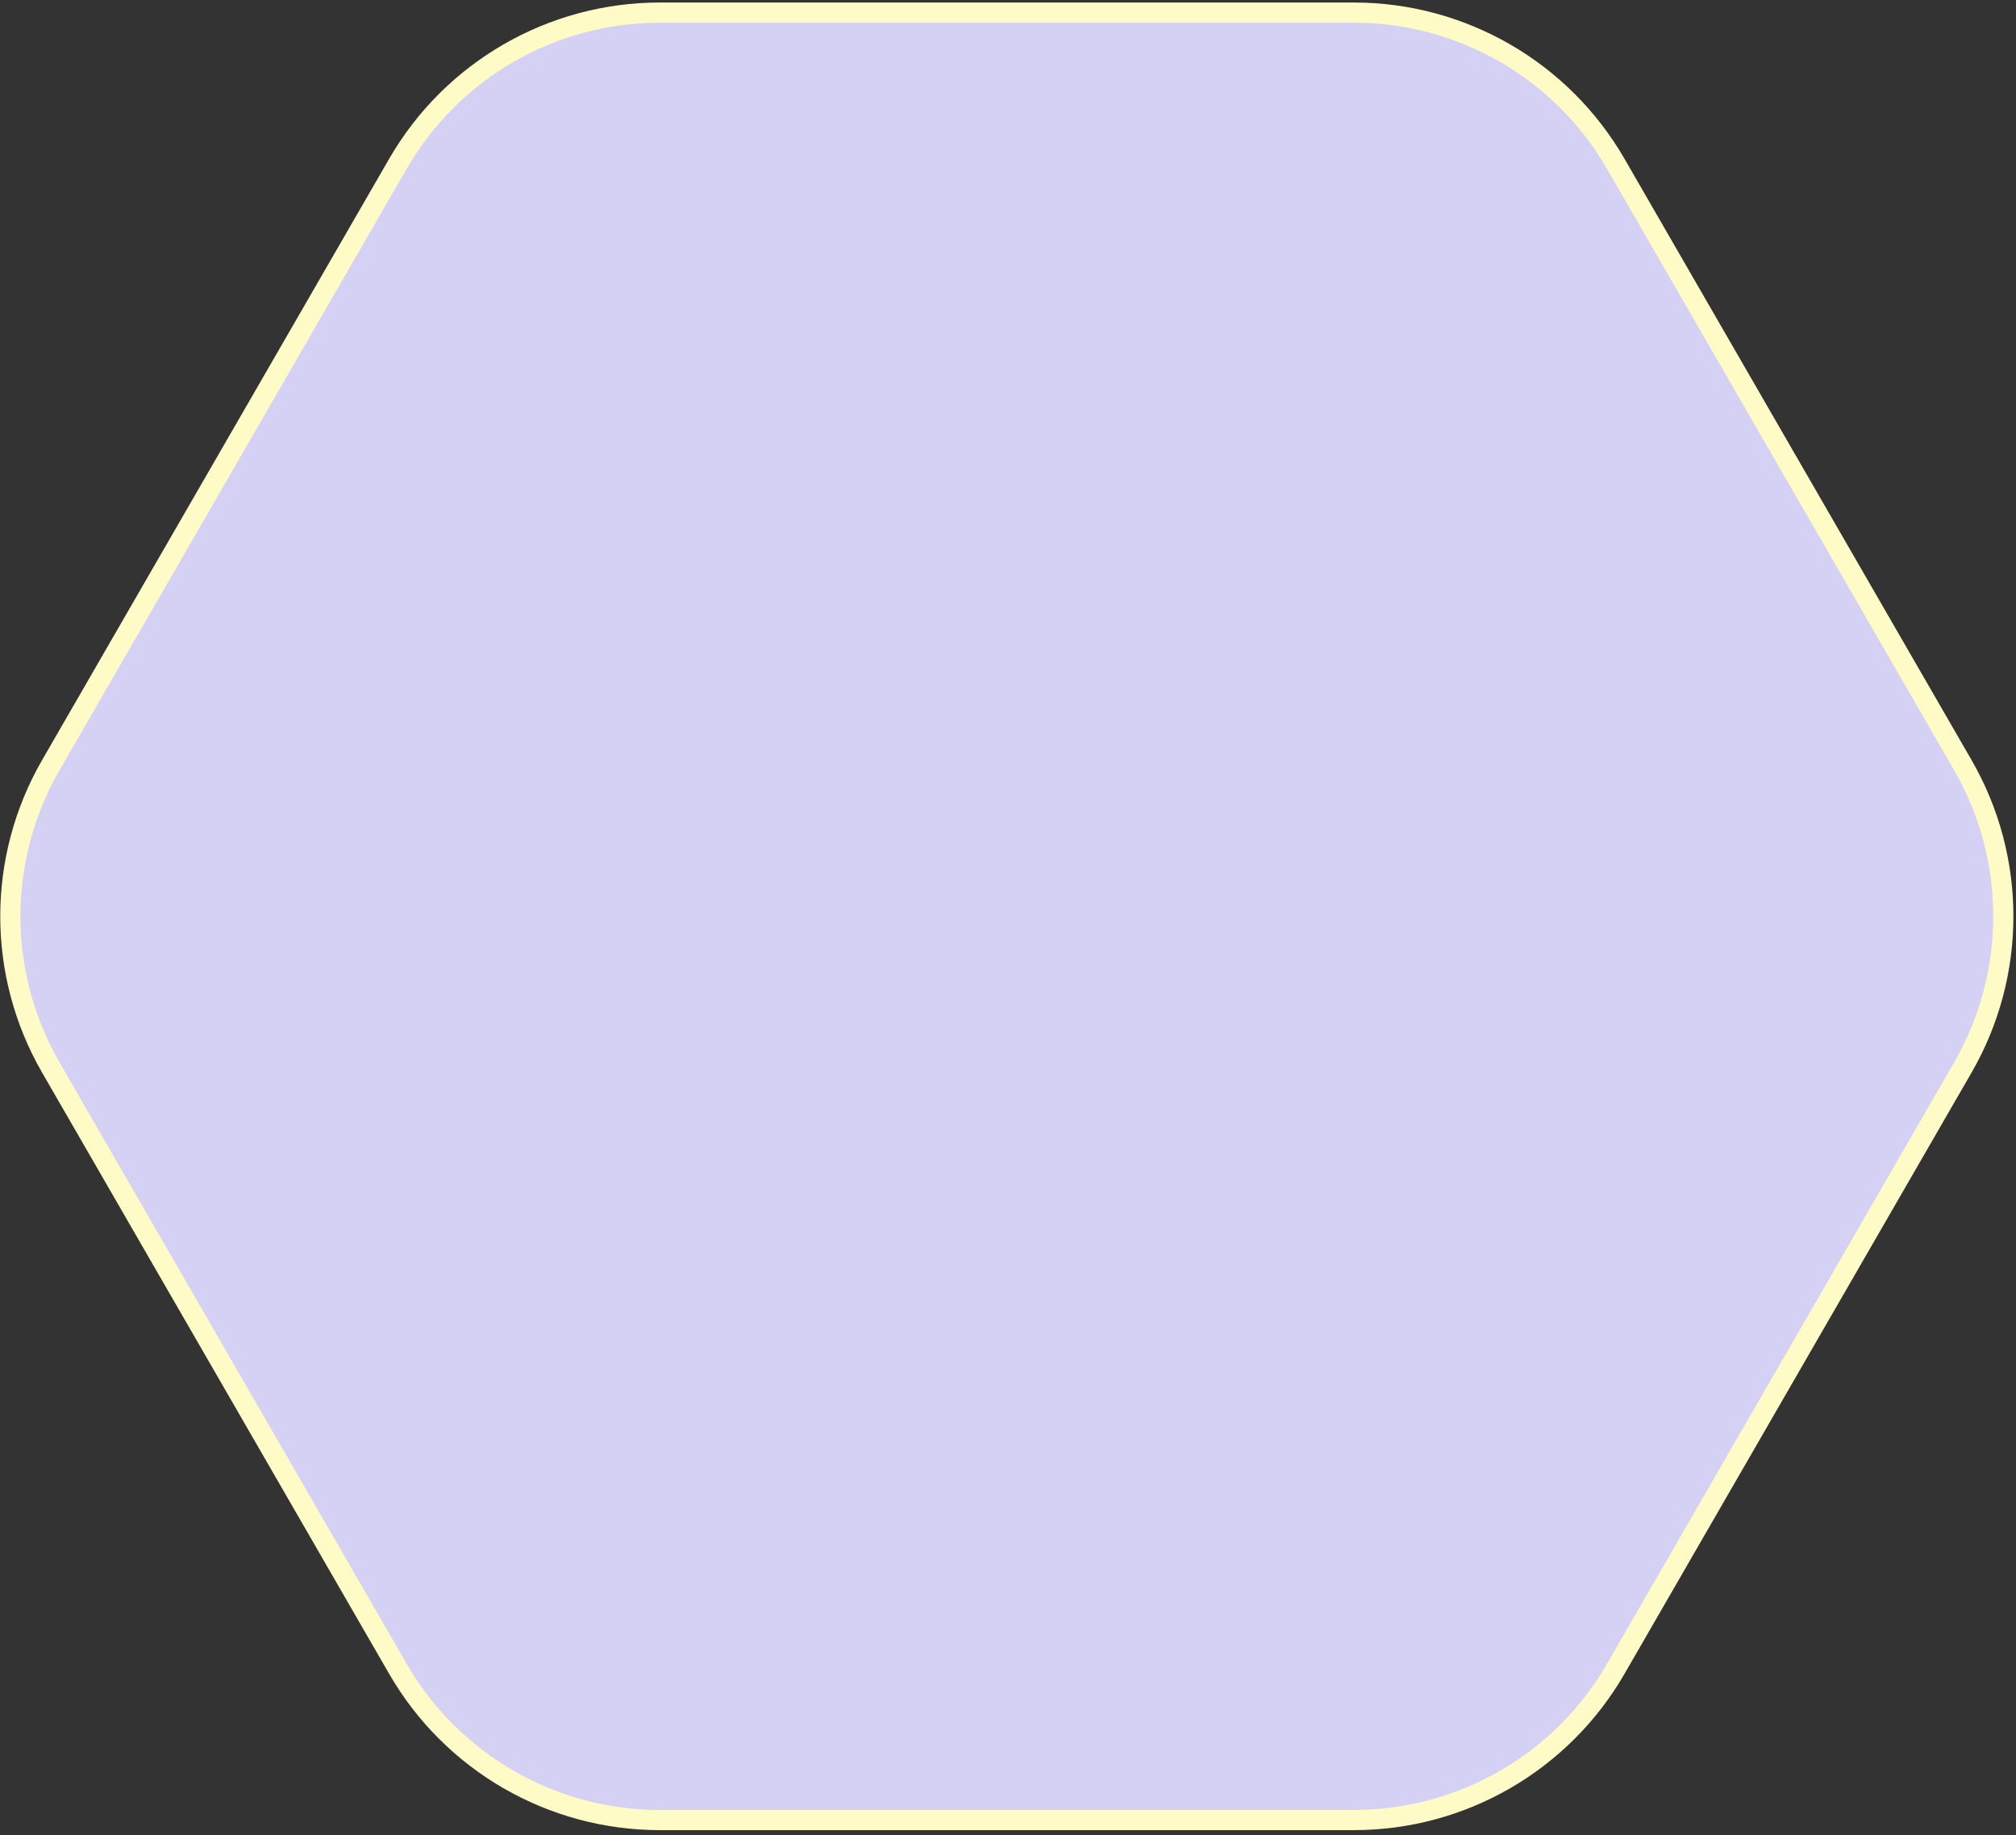 <svg width="400" height="364" viewBox="0 0 400 364" fill="none" xmlns="http://www.w3.org/2000/svg">
<rect x="0" y="0" width="400" height="364" fill="#333333" stroke="none"/>
<path d="M268.626 2.5C290.062 2.5 309.87 13.936 320.588 32.5L389.447 151.767C400.165 170.331 400.165 193.203 389.447 211.767L320.588 331.035C309.87 349.599 290.062 361.035 268.626 361.035L130.908 361.035C109.472 361.035 89.665 349.599 78.947 331.035L10.088 211.767C-0.63 193.203 -0.63 170.331 10.088 151.767L78.947 32.5C89.665 13.936 109.472 2.5 130.908 2.5L268.626 2.5Z" fill="#D4D1F5" stroke="#FFFBC7" stroke-width="4"/>
</svg>
